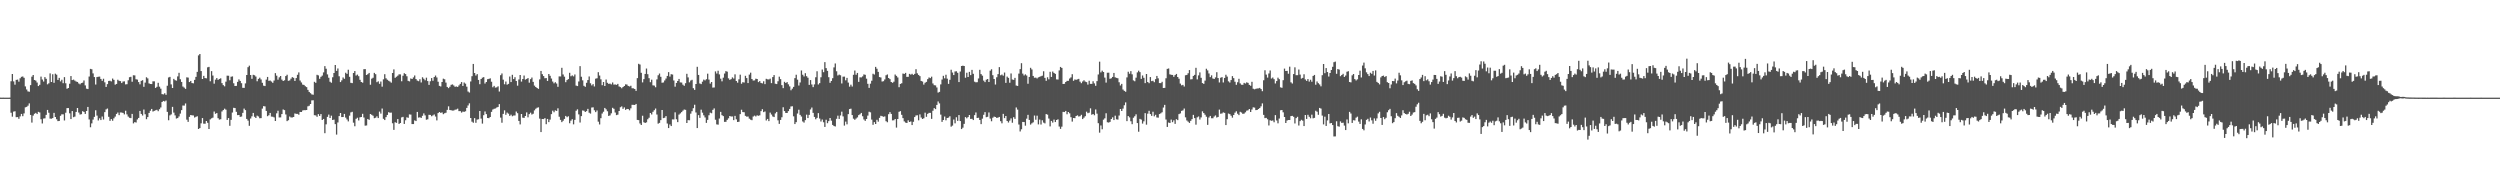 <svg xmlns="http://www.w3.org/2000/svg" width="1920" height="150"><path fill="#4f4f4f" d="M0 74.982h1v1H0zM1 74.995h1v1H1zM2 74.982h1v1H2zM3 74.991h1v1H3zM4 74.986h1v1H4zM5 74.984h1v1H5zM6 74.995h1v1H6zM7 74.959h1v1H7zM8 62.4h1v24.168H8zM9 56.824h1v32.79H9zM10 62.526h1v23.165H10zM11 65.034h1v20.435H11zM12 61.349h1v28.65H12zM13 61.118h1v28.801H13zM14 62.743h1v28.51H14zM15 60.091h1v29.293H15zM16 58.971h1v28.547H16zM17 58.704h1v30.522H17zM18 59.736h1v27.345H18zM19 66.355h1v16.061H19zM20 68.685h1v13.383H20zM21 70.198h1v10.966H21zM22 70.461h1v8.952H22zM23 65.398h1v22.859H23zM24 58.878h1v35.301H24zM25 57.607h1v31.154H25zM26 61.464h1v25.946H26zM27 61.897h1v24.781H27zM28 63.382h1v24.239H28zM29 66.119h1v19.769H29zM30 65.133h1v21.257H30zM31 58.855h1v32.758H31zM32 61.102h1v33.706H32zM33 62.622h1v28.412H33zM34 59.232h1v31.63H34zM35 60.532h1v27.684H35zM36 64.744h1v19.707H36zM37 64.014h1v22.584H37zM38 56.358h1v34.722H38zM39 62.979h1v28.201H39zM40 57.04h1v33.616H40zM41 63.581h1v23.099H41zM42 56.564h1v33.28H42zM43 57.344h1v34.253H43zM44 61.395h1v31.634H44zM45 59.802h1v33.088H45zM46 62.494h1v26.452H46zM47 61.212h1v26.58H47zM48 63.872h1v23.916H48zM49 59.221h1v33.31H49zM50 63.929h1v22.634H50zM51 68.14h1v14.91H51zM52 67.577h1v15.427H52zM53 64.327h1v22.735H53zM54 58.406h1v33.017H54zM55 61.503h1v23.818H55zM56 61.127h1v28.895H56zM57 61.883h1v27.661H57zM58 62.627h1v23.323H58zM59 62.949h1v20.002H59zM60 64.117h1v22.33H60zM61 64.76h1v23.227H61zM62 63.808h1v23.923H62zM63 63.492h1v21.893H63zM64 61.775h1v24.193H64zM65 65.591h1v21.925H65zM66 68.122h1v17.105H66zM67 68.42h1v13.701H67zM68 58.784h1v32.962H68zM69 52.883h1v44.866H69zM70 53.204h1v41.561H70zM71 56.348h1v35.507H71zM72 59.187h1v30.581H72zM73 64.938h1v19.739H73zM74 59.168h1v29.597H74zM75 58.955h1v33.539H75zM76 58.825h1v32.049H76zM77 60.599h1v31.605H77zM78 62.05h1v27.45H78zM79 60.45h1v31.33H79zM80 63.217h1v22.895H80zM81 66.776h1v17.233H81zM82 64.622h1v18.732H82zM83 62.155h1v27.537H83zM84 61.979h1v30.856H84zM85 62.51h1v28.931H85zM86 60.336h1v32.378H86zM87 61.333h1v29.524H87zM88 65.039h1v24.514H88zM89 64.449h1v23.072H89zM90 61.221h1v25.219H90zM91 62.075h1v26.372H91zM92 62.309h1v24.07H92zM93 63.799h1v22.616H93zM94 62.617h1v24.125H94zM95 62.482h1v25.37H95zM96 64.826h1v20.236H96zM97 64.677h1v23.168H97zM98 61.624h1v27.951H98zM99 59.283h1v31.192H99zM100 58.985h1v31.728H100zM101 62.753h1v24.722H101zM102 57.779h1v36.997H102zM103 57.884h1v35.921H103zM104 60.878h1v33.239H104zM105 61.15h1v30.593H105zM106 63.046h1v27.503H106zM107 64.744h1v20.476H107zM108 62.103h1v25.379H108zM109 61.588h1v27.134H109zM110 66.687h1v17.443H110zM111 63.435h1v24.312H111zM112 59.34h1v32.225H112zM113 60.223h1v29.7H113zM114 64.057h1v22.68H114zM115 64.52h1v20.547H115zM116 64.581h1v19.105H116zM117 62.441h1v23.2H117zM118 62.457h1v22.699H118zM119 67.534h1v17.194H119zM120 66.682h1v17.647H120zM121 63.588h1v21.838H121zM122 66.547h1v17.324H122zM123 68.088h1v14.422H123zM124 72.313h1v6.004H124zM125 72.503h1v5.022H125zM126 71.619h1v6.331H126zM127 72.832h1v4.372H127zM128 65.845h1v20.073H128zM129 59.47h1v32.884H129zM130 59.024h1v29.622H130zM131 64.822h1v23.035H131zM132 67.596h1v14.482H132zM133 60.555h1v25.926H133zM134 61.572h1v27.077H134zM135 61.972h1v29.073H135zM136 58.69h1v32.007H136zM137 55.925h1v33.506H137zM138 60.862h1v26.372H138zM139 62.94h1v21.632H139zM140 66.467h1v14.591H140zM141 67.259h1v13.838H141zM142 68.23h1v11.236H142zM143 59.404h1v32.513H143zM144 59.617h1v33.976H144zM145 63.027h1v26.706H145zM146 62.171h1v26.132H146zM147 63.787h1v24.784H147zM148 64.009h1v24.669H148zM149 61.359h1v28.885H149zM150 59.029h1v30.668H150zM151 55.181h1v34.134H151zM152 42.538h1v56.544H152zM153 41.471h1v56.903H153zM154 54.554h1v40.14H154zM155 60.663h1v30.037H155zM156 58.273h1v36.729H156zM157 59.944h1v35.109H157zM158 60.134h1v32.772H158zM159 51.7h1v42.591H159zM160 51.331h1v47.75H160zM161 62.423h1v29.288H161zM162 54.609h1v36.29H162zM163 58.012h1v32.332H163zM164 64.238h1v21.403H164zM165 61.192h1v26.191H165zM166 59.958h1v26.901H166zM167 61.343h1v29.435H167zM168 60.642h1v31.215H168zM169 60.157h1v31.417H169zM170 63.86h1v21.735H170zM171 65.359h1v19.187H171zM172 66.321h1v17.123H172zM173 62.714h1v21.495H173zM174 58.09h1v34.015H174zM175 58.15h1v32.545H175zM176 61.626h1v35.008H176zM177 58.928h1v33.127H177zM178 58.674h1v27.752H178zM179 63.961h1v18.807H179zM180 66.023h1v16.958H180zM181 65.948h1v19.913H181zM182 62.851h1v25.576H182zM183 60.979h1v27.352H183zM184 62.167h1v27.583H184zM185 63.885h1v25.596H185zM186 67.419h1v19.263H186zM187 67.474h1v15.919H187zM188 64.025h1v20.552H188zM189 57.582h1v33.783H189zM190 51.615h1v40.993H190zM191 50.455h1v46.136H191zM192 57.578h1v33.429H192zM193 60.519h1v28.824H193zM194 57.424h1v29.318H194zM195 57.804h1v31.897H195zM196 58.768h1v31.838H196zM197 62.389h1v26.427H197zM198 60.594h1v28.846H198zM199 59.66h1v31.19H199zM200 61.013h1v29.702H200zM201 63.579h1v19.805H201zM202 65.817h1v15.692H202zM203 66.094h1v15.608H203zM204 61.143h1v24.072H204zM205 59.097h1v30.14H205zM206 62.061h1v26.439H206zM207 61.83h1v24.882H207zM208 62.64h1v26.892H208zM209 63.588h1v26.061H209zM210 61.844h1v28.327H210zM211 56.174h1v36.761H211zM212 58.095h1v28.956H212zM213 61.189h1v23.875H213zM214 59.393h1v30.831H214zM215 58.36h1v31.813H215zM216 61.125h1v26.455H216zM217 62.224h1v21.856H217zM218 61.649h1v22.957H218zM219 58.404h1v29.499H219zM220 57.417h1v35.608H220zM221 62.068h1v30.238H221zM222 61.732h1v27.741H222zM223 60.436h1v29.764H223zM224 59.23h1v31.003H224zM225 59.77h1v30.103H225zM226 62.176h1v24.987H226zM227 59.946h1v27.521H227zM228 57.465h1v29.982H228zM229 55.602h1v32.536H229zM230 61.851h1v24.12H230zM231 63.313h1v22.726H231zM232 64.993h1v19.833H232zM233 65.254h1v19.339H233zM234 66.232h1v18.396H234zM235 66.916h1v17.549H235zM236 69.019h1v12.639H236zM237 70.61h1v10.568H237zM238 71.553h1v8.322H238zM239 72.496h1v4.591H239zM240 72.778h1v4.246H240zM241 62.835h1v25.631H241zM242 63.588h1v25.029H242zM243 57.452h1v32.225H243zM244 57.923h1v29.753H244zM245 60.503h1v28.519H245zM246 58.976h1v28.638H246zM247 58.086h1v34.067H247zM248 55.614h1v35.743H248zM249 50.775h1v51.52H249zM250 52.801h1v42.689H250zM251 57.156h1v32.589H251zM252 59.722h1v28.309H252zM253 62.778h1v27.867H253zM254 63.544h1v25.308H254zM255 59.331h1v32.834H255zM256 56.069h1v35.768H256zM257 49.935h1v45.397H257zM258 54.419h1v48.943H258zM259 52.606h1v41.472H259zM260 58.566h1v30.574H260zM261 63.009h1v23.756H261zM262 61.686h1v28.238H262zM263 59.468h1v30.368H263zM264 60.512h1v26.976H264zM265 55.854h1v34.472H265zM266 56.715h1v35.026H266zM267 53.549h1v39.682H267zM268 58.958h1v29.856H268zM269 63.609h1v22.719H269zM270 63.849h1v22.014H270zM271 56.087h1v38.116H271zM272 54.561h1v42.419H272zM273 58.024h1v33.195H273zM274 57.28h1v33.156H274zM275 58.511h1v34.031H275zM276 61.297h1v28.84H276zM277 62.988h1v26.844H277zM278 63.469h1v23.951H278zM279 53.162h1v37.127H279zM280 53.119h1v43.415H280zM281 57.61h1v38.764H281zM282 56.976h1v34.413H282zM283 56.01h1v36.054H283zM284 65.067h1v22.486H284zM285 60.4h1v27.778H285zM286 59.711h1v29.192H286zM287 55.973h1v34.802H287zM288 56.966h1v33.461H288zM289 63.116h1v26.21H289zM290 62.487h1v28.194H290zM291 64.384h1v21.341H291zM292 62.638h1v24.598H292zM293 66.561h1v16.796H293zM294 60.938h1v30.293H294zM295 56.98h1v35.219H295zM296 60.143h1v29.81H296zM297 61.233h1v27.011H297zM298 61.993h1v24.173H298zM299 62.608h1v23.973H299zM300 63.464h1v22.994H300zM301 56.049h1v38.597H301zM302 53.279h1v46.482H302zM303 59.763h1v34.141H303zM304 58.907h1v35.452H304zM305 58.109h1v33.326H305zM306 57.079h1v38.091H306zM307 57.117h1v37.324H307zM308 62.421h1v27.762H308zM309 58.159h1v31.572H309zM310 56.202h1v39H310zM311 56.895h1v35.477H311zM312 58.553h1v31.579H312zM313 62.128h1v28.357H313zM314 62.512h1v25.351H314zM315 60.271h1v27.748H315zM316 60.661h1v34.614H316zM317 59.438h1v35.866H317zM318 57.98h1v34.475H318zM319 60.713h1v32.248H319zM320 61.919h1v24.06H320zM321 62.352h1v27.958H321zM322 60.876h1v29.185H322zM323 63.357h1v27.203H323zM324 59.361h1v29.597H324zM325 60.464h1v26.64H325zM326 61.636h1v26.997H326zM327 59.651h1v32.323H327zM328 62.258h1v29.38H328zM329 65.165h1v22.998H329zM330 62.425h1v25.862H330zM331 59.972h1v29.313H331zM332 62.018h1v26.626H332zM333 59.191h1v28.698H333zM334 58.006h1v31.474H334zM335 59.477h1v32.976H335zM336 62.775h1v24.081H336zM337 65.925h1v20.105H337zM338 66.394h1v20.279H338zM339 62.997h1v23.333H339zM340 60.429h1v27.285H340zM341 60.889h1v26.093H341zM342 63.428h1v23.127H342zM343 66.769h1v17.617H343zM344 67.68h1v13.969H344zM345 66.602h1v17.865H345zM346 65.144h1v19.547H346zM347 64.799h1v20.119H347zM348 65.639h1v19.258H348zM349 66.671h1v17.59H349zM350 66.41h1v17.642H350zM351 66.772h1v16.683H351zM352 65.582h1v19.762H352zM353 64.428h1v20.925H353zM354 63.004h1v23.484H354zM355 65.987h1v19.718H355zM356 63.409h1v22.511H356zM357 64.233h1v21.215H357zM358 66.566h1v16.301H358zM359 70.308h1v10.673H359zM360 71.088h1v8.288H360zM361 62.558h1v28.066H361zM362 58.546h1v34.88H362zM363 49.077h1v45.182H363zM364 56.06h1v34.688H364zM365 58.033h1v36.265H365zM366 56.948h1v34.921H366zM367 61.368h1v30.227H367zM368 64.652h1v20.602H368zM369 60.654h1v30.439H369zM370 59.644h1v35.28H370zM371 59.237h1v29.254H371zM372 64.142h1v21.479H372zM373 62.997h1v24.637H373zM374 60.825h1v29.78H374zM375 60.585h1v30.206H375zM376 60.155h1v29.702H376zM377 62.757h1v23.177H377zM378 67.026h1v17.102H378zM379 65.945h1v17.601H379zM380 67.303h1v16.004H380zM381 67.081h1v15.498H381zM382 66.316h1v15.788H382zM383 70.283h1v9.705H383zM384 57.777h1v32.525H384zM385 56.401h1v37.846H385zM386 61.164h1v26.281H386zM387 64.73h1v19.986H387zM388 62.622h1v25.537H388zM389 65.046h1v21.408H389zM390 64.405h1v22.875H390zM391 58.784h1v30.227H391zM392 63.002h1v25.056H392zM393 57.456h1v31.861H393zM394 60.699h1v28.05H394zM395 59.283h1v29.387H395zM396 62.201h1v23.481H396zM397 65.799h1v21.154H397zM398 61.034h1v31.861H398zM399 57.582h1v37.945H399zM400 62.693h1v24.878H400zM401 60.677h1v29.684H401zM402 57.992h1v32.589H402zM403 61.155h1v27.954H403zM404 60.606h1v25.718H404zM405 59.965h1v30.144H405zM406 63.487h1v24.168H406zM407 60.782h1v25.734H407zM408 59.566h1v28.377H408zM409 62.892h1v24.45H409zM410 65.721h1v19.046H410zM411 66.836h1v16.695H411zM412 67.559h1v15.18H412zM413 68.237h1v14.175H413zM414 60.96h1v30.126H414zM415 54.501h1v46.933H415zM416 56.998h1v34.376H416zM417 58.438h1v33.053H417zM418 60.095h1v30.652H418zM419 59.944h1v35.445H419zM420 62.169h1v29.151H420zM421 56.822h1v36.976H421zM422 58.207h1v33.642H422zM423 60.324h1v27.338H423zM424 62.64h1v22.348H424zM425 63.979h1v22.22H425zM426 63.123h1v21.659H426zM427 64.162h1v21.023H427zM428 66.662h1v16.553H428zM429 58.662h1v30.98H429zM430 58.736h1v33.305H430zM431 52.094h1v41.698H431zM432 57.195h1v35.553H432zM433 58.903h1v32.438H433zM434 63.13h1v25.93H434zM435 61.512h1v28.517H435zM436 60.743h1v28.526H436zM437 55.934h1v38.753H437zM438 58.591h1v34.065H438zM439 57.891h1v33.66H439zM440 58.672h1v36.841H440zM441 57.166h1v34.912H441zM442 65.767h1v19.277H442zM443 66.085h1v17.867H443zM444 62.574h1v25.285H444zM445 50.814h1v43.287H445zM446 58.907h1v30.268H446zM447 61.67h1v23.165H447zM448 65.918h1v19.149H448zM449 66.666h1v19.341H449zM450 63.602h1v21.751H450zM451 61.489h1v22.145H451zM452 58.722h1v27.839H452zM453 63.927h1v23.335H453zM454 65.586h1v17.015H454zM455 64.59h1v17.853H455zM456 66.394h1v18.315H456zM457 60.402h1v25.695H457zM458 60.114h1v24.699H458zM459 55.467h1v37.965H459zM460 58.024h1v37.551H460zM461 60.94h1v29.86H461zM462 65.426h1v21.751H462zM463 62.963h1v22.838H463zM464 66.067h1v16.821H464zM465 61.102h1v22.854H465zM466 63.579h1v21.852H466zM467 64.394h1v24.642H467zM468 64.201h1v24.44H468zM469 64.808h1v22.229H469zM470 63.313h1v19.464H470zM471 64.975h1v18.579H471zM472 64.851h1v21.586H472zM473 65.167h1v23.243H473zM474 64.41h1v23.651H474zM475 66.417h1v18.821H475zM476 66.907h1v15.475H476zM477 67.811h1v13.891H477zM478 66.82h1v16.766H478zM479 66.053h1v16.45H479zM480 64.764h1v19.59H480zM481 64.897h1v18.746H481zM482 66.003h1v17.784H482zM483 66.38h1v18.354H483zM484 65.852h1v17.354H484zM485 67.811h1v12.696H485zM486 67.82h1v12.719H486zM487 68.358h1v12.287H487zM488 69.795h1v10.05H488zM489 60.004h1v32.106H489zM490 49.001h1v43.275H490zM491 49.535h1v45.292H491zM492 55.936h1v40.053H492zM493 63.27h1v25.605H493zM494 60.775h1v33.12H494zM495 56.795h1v37.688H495zM496 52.645h1v41.307H496zM497 57.005h1v34.587H497zM498 60.075h1v30.33H498zM499 63.107h1v23.66H499zM500 61.178h1v26.732H500zM501 65.547h1v20.336H501zM502 65.717h1v18.911H502zM503 67.021h1v16.354H503zM504 60.995h1v26.963H504zM505 57.781h1v37.187H505zM506 56.449h1v37.917H506zM507 59.001h1v33.275H507zM508 63.531h1v20.938H508zM509 63.338h1v27.386H509zM510 61.787h1v28.618H510zM511 60.324h1v28.846H511zM512 58.337h1v36.542H512zM513 55.417h1v42.918H513zM514 58.823h1v36.787H514zM515 56.996h1v39.838H515zM516 57.236h1v34.479H516zM517 61.787h1v29.975H517zM518 66.584h1v19.693H518zM519 63.689h1v27.922H519zM520 62.217h1v31.568H520zM521 60.617h1v27.404H521zM522 63.3h1v23.783H522zM523 63.387h1v22.756H523zM524 65.025h1v19.982H524zM525 65.909h1v18.226H525zM526 63.899h1v20.453H526zM527 56.664h1v37.789H527zM528 59.45h1v32.818H528zM529 63.219h1v29.167H529zM530 61.823h1v25.452H530zM531 61.274h1v24.108H531zM532 67.749h1v15.324H532zM533 69.042h1v11.371H533zM534 64.508h1v21.861H534zM535 51.324h1v47.015H535zM536 57.525h1v30.915H536zM537 64.078h1v26.445H537zM538 64.62h1v19.611H538zM539 62.741h1v23.811H539zM540 61.125h1v27.446H540zM541 61.771h1v28.418H541zM542 60.807h1v33.543H542zM543 56.573h1v35.498H543zM544 61.146h1v27.366H544zM545 64.204h1v22.319H545zM546 62.956h1v24.024H546zM547 67.271h1v17.086H547zM548 67.184h1v16.068H548zM549 54.845h1v37.1H549zM550 56.495h1v39.057H550zM551 54.343h1v41.426H551zM552 57.127h1v33.902H552zM553 60.42h1v25.507H553zM554 62.469h1v26.017H554zM555 59.665h1v29.526H555zM556 56.451h1v37.127H556zM557 54.62h1v38.938H557zM558 55.03h1v37.034H558zM559 60.139h1v30.739H559zM560 61.354h1v27.739H560zM561 60.754h1v28.741H561zM562 59.418h1v30.05H562zM563 60.336h1v31.932H563zM564 57.074h1v31.907H564zM565 62.183h1v29.485H565zM566 63.483h1v30.236H566zM567 60.933h1v32.573H567zM568 57.355h1v30.318H568zM569 64.288h1v19.989H569zM570 63.105h1v22.987H570zM571 63.387h1v22.831H571zM572 58.234h1v30.737H572zM573 59.974h1v29.618H573zM574 63.808h1v25.692H574zM575 57.271h1v33.886H575zM576 55.806h1v36.086H576zM577 60.663h1v31.643H577zM578 61.83h1v27.654H578zM579 61.734h1v27.038H579zM580 60.393h1v29.027H580zM581 60.656h1v27.903H581zM582 63.08h1v25.848H582zM583 62.267h1v26.32H583zM584 63.693h1v21.675H584zM585 64.043h1v19.835H585zM586 62.43h1v23.692H586zM587 64.59h1v21.012H587zM588 60.519h1v32.023H588zM589 60.908h1v30.437H589zM590 61.029h1v32.001H590zM591 60.42h1v26.043H591zM592 63.847h1v24.097H592zM593 59.175h1v30.261H593zM594 57.632h1v32.252H594zM595 64.288h1v22.797H595zM596 64.568h1v21.387H596zM597 62.407h1v30.016H597zM598 58.878h1v36.255H598zM599 60.75h1v31.348H599zM600 65.371h1v24.706H600zM601 67.694h1v14.699H601zM602 62.846h1v22.444H602zM603 63.744h1v22.992H603zM604 63.025h1v23.763H604zM605 64.769h1v20.595H605zM606 66.33h1v17.329H606zM607 69.299h1v12.47H607zM608 68.081h1v13.529H608zM609 66.728h1v22.607H609zM610 59.99h1v35.28H610zM611 57.41h1v36.413H611zM612 61.16h1v26.045H612zM613 65.696h1v18.556H613zM614 63.309h1v24.919H614zM615 54.126h1v35.386H615zM616 57.413h1v35.862H616zM617 58.736h1v35.415H617zM618 56.202h1v36.052H618zM619 58.502h1v29.565H619zM620 59.69h1v30.975H620zM621 65.188h1v23.04H621zM622 61.473h1v22.609H622zM623 64.856h1v17.723H623zM624 66.939h1v19.762H624zM625 64.84h1v24.983H625zM626 59.354h1v32.259H626zM627 54.73h1v35.793H627zM628 64.881h1v22.023H628zM629 63.821h1v27.196H629zM630 59.342h1v33.971H630zM631 53.384h1v38.441H631zM632 55.463h1v38.432H632zM633 47.701h1v49.769H633zM634 52.325h1v39.606H634zM635 54.446h1v40.188H635zM636 59.264h1v33.77H636zM637 63.567h1v27.075H637zM638 62.146h1v30.54H638zM639 60.061h1v35.885H639zM640 51.771h1v45.061H640zM641 48.763h1v48.366H641zM642 54.737h1v36.477H642zM643 57.932h1v30.902H643zM644 57.289h1v34.033H644zM645 57.827h1v30.874H645zM646 64.121h1v21.641H646zM647 58.896h1v30.483H647zM648 58.855h1v37.617H648zM649 61.691h1v31.694H649zM650 59.823h1v35.67H650zM651 63.435h1v24.244H651zM652 66.563h1v17.196H652zM653 65.037h1v18.423H653zM654 66.451h1v21.923H654zM655 57.449h1v33.703H655zM656 54.153h1v37.83H656zM657 57.385h1v33.644H657zM658 55.998h1v34.15H658zM659 62.894h1v25.532H659zM660 59.397h1v28.334H660zM661 59.466h1v27.246H661zM662 58.662h1v30.641H662zM663 57.154h1v34.612H663zM664 57.463h1v35.381H664zM665 60.411h1v30.975H665zM666 64.341h1v24.443H666zM667 67.488h1v18.299H667zM668 64.259h1v21.987H668zM669 62.029h1v29.828H669zM670 56.607h1v39.242H670zM671 57.236h1v36.569H671zM672 51.379h1v43.87H672zM673 52.798h1v39.219H673zM674 55.209h1v38.224H674zM675 59.182h1v31.337H675zM676 59.484h1v29.439H676zM677 62.631h1v26.587H677zM678 62.373h1v27.324H678zM679 61.011h1v28.396H679zM680 57.797h1v35.301H680zM681 57.168h1v36.729H681zM682 59.903h1v27.826H682zM683 60.761h1v25.37H683zM684 63h1v24.491H684zM685 63.583h1v28.86H685zM686 62.704h1v29.643H686zM687 57.253h1v34.141H687zM688 58.26h1v39.723H688zM689 59.484h1v31.897H689zM690 66.994h1v18.89H690zM691 64.478h1v20.865H691zM692 63.956h1v24.2H692zM693 56.454h1v34.282H693zM694 56.786h1v36.434H694zM695 55.946h1v38.194H695zM696 59.01h1v35.445H696zM697 58.978h1v33.449H697zM698 56.733h1v36.951H698zM699 57.28h1v36.008H699zM700 56.669h1v39.382H700zM701 57.539h1v36.015H701zM702 56.751h1v33.133H702zM703 53.146h1v35.521H703zM704 56.332h1v32.193H704zM705 57.559h1v34.871H705zM706 58.486h1v29.371H706zM707 62.176h1v28.112H707zM708 62.615h1v28.771H708zM709 64.984h1v25.832H709zM710 63.547h1v22.978H710zM711 62.869h1v26.835H711zM712 60.775h1v26.679H712zM713 59.489h1v27.18H713zM714 60.008h1v26.67H714zM715 58.889h1v32.39H715zM716 64.124h1v20.925H716zM717 65.408h1v17.638H717zM718 65.572h1v18.249H718zM719 67.152h1v13.438H719zM720 71.132h1v6.789H720zM721 70.546h1v8.881H721zM722 64.828h1v23.186H722zM723 61.079h1v32.495H723zM724 58.193h1v33.957H724zM725 60.182h1v29.339H725zM726 57.404h1v34.992H726zM727 60.418h1v30.204H727zM728 64.428h1v25.894H728zM729 61.267h1v28.02H729zM730 53.549h1v43.729H730zM731 55.71h1v40.742H731zM732 57.646h1v34.17H732zM733 54.877h1v39.84H733zM734 54.737h1v35.324H734zM735 55.907h1v36.901H735zM736 63.027h1v25.34H736zM737 54.955h1v38.041H737zM738 50.706h1v48.437H738zM739 50.411h1v47.622H739zM740 50.702h1v44.445H740zM741 59.704h1v30.229H741zM742 55.877h1v35.006H742zM743 59.118h1v30.771H743zM744 55.199h1v33.136H744zM745 57.713h1v33.603H745zM746 53.65h1v37.576H746zM747 56.657h1v35.56H747zM748 62.72h1v25.706H748zM749 63.247h1v23.111H749zM750 63.107h1v27.507H750zM751 60.271h1v30.156H751zM752 53.629h1v38.54H752zM753 56.95h1v38.377H753zM754 58.106h1v33.026H754zM755 61.91h1v26.253H755zM756 63.084h1v23.051H756zM757 61.185h1v28.83H757zM758 60.656h1v29.048H758zM759 62.959h1v23.401H759zM760 54.277h1v36.789H760zM761 53.178h1v39.938H761zM762 57.747h1v32.68H762zM763 60.695h1v28.833H763zM764 64.895h1v24.978H764zM765 59.351h1v31.202H765zM766 56.946h1v33.397H766zM767 51.579h1v38.224H767zM768 57.8h1v35.28H768zM769 57.227h1v37.478H769zM770 58.109h1v29.357H770zM771 55.687h1v35.029H771zM772 63.654h1v25.443H772zM773 58.834h1v34.074H773zM774 59.802h1v34.283H774zM775 63.531h1v29.098H775zM776 56.435h1v34.472H776zM777 61.093h1v33.182H777zM778 61.343h1v28.656H778zM779 59.777h1v31.495H779zM780 65.694h1v16.83H780zM781 66.007h1v18.146H781zM782 56.504h1v39.117H782zM783 53.105h1v47.837H783zM784 48.525h1v50.746H784zM785 56.502h1v37.166H785zM786 57.939h1v35.83H786zM787 57.108h1v39.398H787zM788 58.003h1v33.124H788zM789 64.318h1v23.875H789zM790 59.09h1v32.996H790zM791 52.059h1v43.632H791zM792 53.364h1v41.334H792zM793 58.321h1v35.651H793zM794 59.676h1v29.036H794zM795 59.585h1v32.376H795zM796 60.281h1v28.54H796zM797 59.388h1v36.164H797zM798 58.99h1v32.84H798zM799 58.532h1v37.112H799zM800 58.111h1v34.253H800zM801 54.735h1v39.409H801zM802 59.821h1v34.953H802zM803 62.052h1v25.53H803zM804 59.344h1v28.7H804zM805 60.935h1v30.11H805zM806 55.147h1v41.948H806zM807 59.104h1v33.761H807zM808 54.964h1v39.169H808zM809 56.035h1v35.823H809zM810 56.754h1v36.97H810zM811 61.002h1v31.144H811zM812 61.075h1v30.568H812zM813 54.055h1v43.149H813zM814 51.409h1v47.539H814zM815 52.183h1v45.077H815zM816 64.499h1v21.392H816zM817 64.382h1v21.691H817zM818 62.997h1v22.193H818zM819 62.082h1v25.679H819zM820 62.041h1v23.951H820zM821 60.324h1v26.729H821zM822 59.452h1v30.563H822zM823 57.01h1v36.37H823zM824 62.041h1v28.579H824zM825 61.011h1v29.771H825zM826 61.301h1v27.773H826zM827 60.926h1v27.652H827zM828 60.564h1v28.956H828zM829 62.704h1v26.526H829zM830 63.913h1v24.239H830zM831 62.583h1v28.844H831zM832 61.622h1v28.727H832zM833 62.693h1v26.53H833zM834 63.075h1v22.662H834zM835 64.964h1v21.984H835zM836 61.993h1v24.52H836zM837 64.428h1v18.773H837zM838 64.423h1v23.703H838zM839 62.411h1v25.15H839zM840 64.075h1v24.429H840zM841 65.897h1v18.185H841zM842 62.297h1v24.983H842zM843 57.209h1v37.416H843zM844 47.365h1v54.516H844zM845 55.579h1v40.762H845zM846 54.291h1v44.974H846zM847 55.321h1v36.594H847zM848 59.605h1v31.286H848zM849 63.43h1v23.559H849zM850 55.872h1v38.029H850zM851 55.82h1v38.345H851zM852 60.528h1v33.051H852zM853 60.084h1v31.291H853zM854 59.061h1v31.064H854zM855 56.026h1v36.175H855zM856 59.37h1v29.469H856zM857 59.798h1v31.863H857zM858 60.084h1v31.778H858zM859 63.178h1v25.532H859zM860 65.625h1v18.082H860zM861 64.433h1v20.822H861zM862 68.74h1v14.646H862zM863 69.765h1v11.06H863zM864 70.45h1v8.203H864zM865 59.436h1v33.578H865zM866 55.069h1v34.067H866zM867 56.618h1v33.545H867zM868 54.613h1v38.496H868zM869 57.067h1v38.341H869zM870 61.755h1v28.684H870zM871 62.395h1v26.889H871zM872 59.626h1v28.18H872zM873 55.616h1v38.885H873zM874 54.254h1v46.928H874zM875 55.378h1v35.914H875zM876 60.585h1v31.273H876zM877 57.978h1v36.933H877zM878 59.74h1v33.452H878zM879 63.869h1v23.042H879zM880 56.813h1v38.927H880zM881 62.972h1v24.317H881zM882 63.872h1v21.231H882zM883 59.182h1v28.425H883zM884 62.315h1v26.661H884zM885 62.011h1v23.811H885zM886 63.121h1v26.246H886zM887 60.784h1v27.361H887zM888 58.326h1v31.881H888zM889 60.162h1v30.217H889zM890 63.803h1v23.813H890zM891 63.824h1v23.223H891zM892 62.819h1v23.422H892zM893 67.575h1v15.033H893zM894 67.467h1v13.046H894zM895 60.095h1v31.698H895zM896 52.883h1v44.614H896zM897 52.606h1v41.52H897zM898 57.074h1v37.402H898zM899 57.436h1v34.438H899zM900 57.539h1v36.322H900zM901 59.001h1v33.406H901zM902 57.664h1v37.453H902zM903 56.77h1v34.763H903zM904 59.134h1v33.115H904zM905 60.484h1v27.148H905zM906 64.185h1v22.889H906zM907 65.54h1v19.597H907zM908 65.197h1v19.57H908zM909 66.454h1v16.926H909zM910 57.781h1v32.337H910zM911 57.543h1v34.949H911zM912 56.248h1v37.203H912zM913 53.826h1v40.568H913zM914 60.958h1v31.87H914zM915 60.835h1v30.678H915zM916 58.331h1v29.895H916zM917 57.52h1v33.181H917zM918 52.061h1v43.669H918zM919 60.958h1v29.171H919zM920 57.896h1v31.527H920zM921 55.627h1v36.175H921zM922 59.74h1v30.446H922zM923 63.789h1v21.691H923zM924 64.389h1v22.456H924zM925 61.878h1v26.262H925zM926 52.785h1v36.876H926zM927 54.053h1v41.831H927zM928 56.445h1v33.804H928zM929 59.241h1v29.785H929zM930 57.859h1v32.975H930zM931 60.239h1v30.572H931zM932 60.658h1v28.842H932zM933 59.438h1v29.206H933zM934 55.435h1v34.811H934zM935 59.956h1v29.87H935zM936 63.311h1v20.845H936zM937 59.718h1v27.626H937zM938 59.26h1v27.864H938zM939 63.322h1v23.014H939zM940 59.857h1v26.823H940zM941 57.376h1v38.7H941zM942 58.85h1v32.689H942zM943 62.462h1v24.756H943zM944 63.384h1v24.248H944zM945 61.512h1v27.35H945zM946 58.447h1v31.9H946zM947 59.995h1v28.322H947zM948 62.748h1v23.767H948zM949 65.128h1v20.318H949zM950 63.181h1v24.182H950zM951 60.523h1v27.885H951zM952 64.053h1v21.799H952zM953 65.096h1v21.325H953zM954 65.128h1v22.309H954zM955 63.625h1v23.61H955zM956 64.149h1v22.145H956zM957 63.251h1v21.756H957zM958 63.629h1v21.119H958zM959 65.163h1v18.547H959zM960 65.82h1v20.19H960zM961 62.81h1v21.305H961zM962 68.127h1v14.301H962zM963 68.63h1v14.026H963zM964 68.188h1v16.372H964zM965 67.955h1v16.542H965zM966 67.879h1v15.855H966zM967 67.493h1v15.484H967zM968 68.401h1v13.252H968zM969 70.022h1v9.396H969zM970 61.622h1v26.606H970zM971 53.989h1v36.736H971zM972 57.278h1v33.218H972zM973 59.583h1v31.996H973zM974 56.424h1v39.913H974zM975 54.099h1v38.24H975zM976 60.313h1v32.458H976zM977 59.566h1v32.95H977zM978 60.807h1v33.081H978zM979 64.114h1v24.326H979zM980 62.263h1v30.231H980zM981 59.633h1v35.086H981zM982 60.802h1v30.206H982zM983 67.058h1v17.624H983zM984 67.454h1v17.027H984zM985 61.608h1v24.681H985zM986 52.698h1v37.178H986zM987 54.522h1v39.922H987zM988 54.437h1v38.146H988zM989 56.623h1v35.523H989zM990 51.194h1v40.973H990zM991 63.24h1v25.914H991zM992 64.156h1v24.818H992zM993 56.889h1v32.808H993zM994 51.711h1v43.097H994zM995 57.733h1v32.982H995zM996 57.749h1v31.948H996zM997 53.407h1v43.001H997zM998 57.298h1v35.727H998zM999 60.384h1v31.623H999zM1000 59.791h1v32.879H1000zM1001 57.014h1v39.792H1001zM1002 61.013h1v27.301H1002zM1003 62.098h1v29.247H1003zM1004 60.743h1v27.416H1004zM1005 62.645h1v27.041H1005zM1006 61.24h1v29.65H1006zM1007 62.785h1v25.274H1007zM1008 58.321h1v32.564H1008zM1009 57.532h1v32.985H1009zM1010 65.053h1v19.97H1010zM1011 62.56h1v23.262H1011zM1012 63.899h1v24.246H1012zM1013 64.865h1v18.032H1013zM1014 66.291h1v17.127H1014zM1015 57.749h1v31.016H1015zM1016 49.139h1v46.388H1016zM1017 56.241h1v33.342H1017zM1018 52.297h1v44.404H1018zM1019 55.36h1v37.127H1019zM1020 58.797h1v28.771H1020zM1021 56.055h1v38.716H1021zM1022 53.78h1v40.707H1022zM1023 51.295h1v44.772H1023zM1024 47.793h1v57.013H1024zM1025 47.292h1v57.446H1025zM1026 56.683h1v36.45H1026zM1027 53.057h1v43.889H1027zM1028 53.442h1v43.825H1028zM1029 58.525h1v34.697H1029zM1030 57.587h1v36.803H1030zM1031 56.68h1v37.523H1031zM1032 59.063h1v37.384H1032zM1033 57.992h1v41.918H1033zM1034 55.067h1v36.667H1034zM1035 54.666h1v40.071H1035zM1036 62.988h1v22.925H1036zM1037 63.268h1v23.937H1037zM1038 57.88h1v36.516H1038zM1039 56.813h1v35.486H1039zM1040 60.715h1v31.813H1040zM1041 61.803h1v28.558H1041zM1042 60.949h1v28.636H1042zM1043 57.596h1v35.791H1043zM1044 54.25h1v40.922H1044zM1045 59.498h1v32.163H1045zM1046 50.338h1v48.666H1046zM1047 48.065h1v52.014H1047zM1048 52.462h1v43.115H1048zM1049 55.527h1v36.548H1049zM1050 56.948h1v34.282H1050zM1051 58.427h1v34.848H1051zM1052 55.849h1v34.406H1052zM1053 56.678h1v35.722H1053zM1054 54.476h1v40.538H1054zM1055 58.015h1v32.923H1055zM1056 54.044h1v38.746H1056zM1057 62.876h1v28.059H1057zM1058 63.698h1v23.374H1058zM1059 64.817h1v21.032H1059zM1060 59.45h1v31.16H1060zM1061 58.36h1v37.588H1061zM1062 58.079h1v31.831H1062zM1063 59.177h1v32.351H1063zM1064 58.418h1v32.039H1064zM1065 63.13h1v23.099H1065zM1066 63.721h1v20.932H1066zM1067 67.781h1v15.853H1067zM1068 64.845h1v24.472H1068zM1069 62.185h1v32.426H1069zM1070 62.363h1v31.387H1070zM1071 60.354h1v30.414H1071zM1072 64.071h1v22.804H1072zM1073 61.835h1v27.091H1073zM1074 55.847h1v33.831H1074zM1075 57.832h1v32.781H1075zM1076 61.679h1v26.94H1076zM1077 65.346h1v19.332H1077zM1078 63.197h1v23.683H1078zM1079 62.441h1v25.132H1079zM1080 61.963h1v25.992H1080zM1081 64.394h1v23.01H1081zM1082 64.657h1v21.138H1082zM1083 62.112h1v26.972H1083zM1084 61.725h1v26.278H1084zM1085 63.849h1v22.557H1085zM1086 64.389h1v21.71H1086zM1087 65.595h1v16.363H1087zM1088 68.575h1v11.561H1088zM1089 69.777h1v9.123H1089zM1090 60.725h1v32.09H1090zM1091 59.518h1v35.161H1091zM1092 57.507h1v36.049H1092zM1093 62.334h1v25.122H1093zM1094 58.525h1v33.836H1094zM1095 61.686h1v26.873H1095zM1096 60.917h1v27.214H1096zM1097 62.416h1v26.844H1097zM1098 64.966h1v22.129H1098zM1099 63.007h1v28.579H1099zM1100 61.15h1v32.635H1100zM1101 57.566h1v41.174H1101zM1102 57.598h1v33.685H1102zM1103 60.551h1v29.755H1103zM1104 64.405h1v21.696H1104zM1105 62.624h1v25.106H1105zM1106 58.566h1v30.968H1106zM1107 58.898h1v30.066H1107zM1108 62.943h1v24.477H1108zM1109 54.636h1v35.713H1109zM1110 57.458h1v33.424H1110zM1111 64.602h1v25.94H1111zM1112 61.81h1v27.086H1112zM1113 58.72h1v30.991H1113zM1114 56.445h1v35.395H1114zM1115 61.883h1v28.283H1115zM1116 59.988h1v26.796H1116zM1117 54.613h1v38.329H1117zM1118 58.523h1v35.537H1118zM1119 60.102h1v30.428H1119zM1120 59.2h1v31.154H1120zM1121 58.987h1v34.358H1121zM1122 59.589h1v33.067H1122zM1123 62.011h1v28.144H1123zM1124 62.132h1v28.4H1124zM1125 58.646h1v32.959H1125zM1126 59.322h1v32.76H1126zM1127 61.123h1v33.138H1127zM1128 56.358h1v38.006H1128zM1129 58.161h1v31.412H1129zM1130 62.075h1v26.31H1130zM1131 62.487h1v27.979H1131zM1132 58.145h1v31.403H1132zM1133 53.879h1v37.569H1133zM1134 59.393h1v27.679H1134zM1135 54.181h1v34.214H1135zM1136 49.564h1v42.122H1136zM1137 47.035h1v55.83H1137zM1138 52.634h1v44.994H1138zM1139 47.193h1v49.604H1139zM1140 48.935h1v44.951H1140zM1141 54.758h1v37.283H1141zM1142 51.876h1v45.219H1142zM1143 56.25h1v37.974H1143zM1144 51.991h1v41.353H1144zM1145 61.688h1v32.625H1145zM1146 60.088h1v32.621H1146zM1147 54.339h1v41.838H1147zM1148 54.314h1v38.906H1148zM1149 58.997h1v33.717H1149zM1150 58.427h1v31.751H1150zM1151 53.08h1v40.091H1151zM1152 56.557h1v38.137H1152zM1153 55.925h1v45.422H1153zM1154 50.43h1v43.596H1154zM1155 49.745h1v46.489H1155zM1156 60.081h1v32.003H1156zM1157 59.823h1v28.601H1157zM1158 59.569h1v31.994H1158zM1159 53.263h1v43.415H1159zM1160 58.026h1v31.939H1160zM1161 62.995h1v26.672H1161zM1162 55.751h1v40.629H1162zM1163 60.127h1v30.957H1163zM1164 57.98h1v36.237H1164zM1165 57.468h1v34.907H1165zM1166 56.467h1v34.754H1166zM1167 53.959h1v45.315H1167zM1168 50.816h1v47.876H1168zM1169 52.183h1v45.832H1169zM1170 57.076h1v33.994H1170zM1171 56.509h1v37.478H1171zM1172 58.207h1v36.649H1172zM1173 57.065h1v35.198H1173zM1174 53.265h1v46.624H1174zM1175 56.774h1v44.724H1175zM1176 63.869h1v27.482H1176zM1177 59.024h1v29.19H1177zM1178 53.121h1v37.288H1178zM1179 52.494h1v42.943H1179zM1180 54.561h1v38.997H1180zM1181 53.277h1v42.321H1181zM1182 49.743h1v46.18H1182zM1183 57.438h1v33.426H1183zM1184 58.715h1v30.078H1184zM1185 57.919h1v35.079H1185zM1186 55.085h1v31.76H1186zM1187 54.362h1v34.427H1187zM1188 56.925h1v32.275H1188zM1189 59.262h1v29.647H1189zM1190 61.393h1v26.965H1190zM1191 59.85h1v27.061H1191zM1192 58.507h1v30.632H1192zM1193 59.669h1v31.296H1193zM1194 57.504h1v37.084H1194zM1195 56.962h1v37.759H1195zM1196 56.042h1v39.004H1196zM1197 59.033h1v30.419H1197zM1198 62.785h1v25.74H1198zM1199 65.524h1v22.06H1199zM1200 65.902h1v16.509H1200zM1201 68.82h1v12.335H1201zM1202 69.969h1v11.003H1202zM1203 60.555h1v34.569H1203zM1204 56.822h1v36.548H1204zM1205 50.674h1v47.887H1205zM1206 54.456h1v43.092H1206zM1207 59.246h1v32.47H1207zM1208 57.676h1v38.057H1208zM1209 56.52h1v40.602H1209zM1210 57.303h1v38.689H1210zM1211 53.16h1v47.068H1211zM1212 46.694h1v53.056H1212zM1213 53.604h1v46.219H1213zM1214 54.712h1v41.186H1214zM1215 52.533h1v45.134H1215zM1216 58.61h1v41.344H1216zM1217 59.246h1v31.069H1217zM1218 56.77h1v40.378H1218zM1219 46.658h1v60.561H1219zM1220 50.212h1v54.106H1220zM1221 51.558h1v44.479H1221zM1222 55.776h1v44.418H1222zM1223 51.741h1v40.886H1223zM1224 54.916h1v44.083H1224zM1225 52.549h1v44.015H1225zM1226 59.761h1v39.492H1226zM1227 51.785h1v49.545H1227zM1228 56.33h1v38.515H1228zM1229 59.466h1v30.355H1229zM1230 58.71h1v32.355H1230zM1231 55.025h1v36.246H1231zM1232 53.188h1v43.571H1232zM1233 55.112h1v40.309H1233zM1234 52.483h1v50.055H1234zM1235 48.013h1v48.849H1235zM1236 57.507h1v38.796H1236zM1237 53.341h1v38.21H1237zM1238 53.439h1v39.494H1238zM1239 53.451h1v36.267H1239zM1240 59.754h1v35.445H1240zM1241 56.669h1v38.327H1241zM1242 54.474h1v41.014H1242zM1243 57.246h1v43.596H1243zM1244 56.602h1v43.662H1244zM1245 59.69h1v32.829H1245zM1246 61.137h1v29.632H1246zM1247 61.02h1v29.638H1247zM1248 58.857h1v31.81H1248zM1249 58.276h1v36.004H1249zM1250 53.412h1v42.193H1250zM1251 55.431h1v38.901H1251zM1252 61.008h1v32.589H1252zM1253 49.267h1v51.859H1253zM1254 55.865h1v39.419H1254zM1255 58.932h1v28.981H1255zM1256 60.956h1v31.135H1256zM1257 52.831h1v39.35H1257zM1258 57.097h1v35.379H1258zM1259 59.763h1v30.38H1259zM1260 60.022h1v27.887H1260zM1261 60.349h1v28.29H1261zM1262 58.404h1v28.453H1262zM1263 60.045h1v29.734H1263zM1264 52.318h1v41.607H1264zM1265 55.833h1v46.484H1265zM1266 50.819h1v48.07H1266zM1267 50.709h1v47.75H1267zM1268 56.406h1v37.089H1268zM1269 50.125h1v46.583H1269zM1270 52.048h1v45.235H1270zM1271 52.332h1v40.478H1271zM1272 56.55h1v40.073H1272zM1273 58.381h1v31.231H1273zM1274 60.562h1v29.288H1274zM1275 55.209h1v36.752H1275zM1276 61.23h1v26.697H1276zM1277 57.973h1v35.214H1277zM1278 52.139h1v44.138H1278zM1279 50.597h1v42.813H1279zM1280 53.43h1v40.538H1280zM1281 55.502h1v39.119H1281zM1282 56.087h1v44.067H1282zM1283 59.013h1v32.467H1283zM1284 56.488h1v36.77H1284zM1285 57.117h1v34.45H1285zM1286 63.361h1v24.328H1286zM1287 58.092h1v33.227H1287zM1288 55.122h1v44.246H1288zM1289 50.871h1v43.104H1289zM1290 54.341h1v42.22H1290zM1291 56.104h1v39.968H1291zM1292 52.57h1v40.769H1292zM1293 59.152h1v41.277H1293zM1294 55.307h1v43.941H1294zM1295 45.053h1v55.914H1295zM1296 58.205h1v35.768H1296zM1297 55.978h1v36.903H1297zM1298 56.419h1v32.827H1298zM1299 61.425h1v30.824H1299zM1300 59.157h1v30.632H1300zM1301 53.876h1v41.332H1301zM1302 54.819h1v39.11H1302zM1303 48.53h1v55.718H1303zM1304 56.069h1v40.861H1304zM1305 61.922h1v29.268H1305zM1306 60.397h1v30.286H1306zM1307 57.887h1v33.003H1307zM1308 57.793h1v33.065H1308zM1309 62.025h1v23.98H1309zM1310 59.23h1v34.8H1310zM1311 61.654h1v30.282H1311zM1312 61.475h1v27.304H1312zM1313 55.497h1v37.649H1313zM1314 56.005h1v36.857H1314zM1315 57.637h1v31.602H1315zM1316 58.038h1v29.81H1316zM1317 63.982h1v21.815H1317zM1318 65.284h1v19.357H1318zM1319 66.172h1v16.947H1319zM1320 69.315h1v10.323H1320zM1321 72.359h1v5.619H1321zM1322 71.784h1v5.999H1322zM1323 59.642h1v30.055H1323zM1324 62.583h1v26.601H1324zM1325 57.642h1v36.697H1325zM1326 56.966h1v33.687H1326zM1327 48.061h1v46.118H1327zM1328 49.292h1v53.211H1328zM1329 52.856h1v46.429H1329zM1330 64.14h1v24.328H1330zM1331 51.194h1v46.239H1331zM1332 51.148h1v44.969H1332zM1333 52.528h1v44.653H1333zM1334 58.516h1v33.493H1334zM1335 48.161h1v50.375H1335zM1336 51.549h1v45.232H1336zM1337 53.307h1v42.106H1337zM1338 58.635h1v32.552H1338zM1339 51.936h1v48.331H1339zM1340 45.213h1v54.713H1340zM1341 51.997h1v43.486H1341zM1342 56.751h1v38.082H1342zM1343 56.161h1v37.109H1343zM1344 55.383h1v36.379H1344zM1345 63.215h1v26.271H1345zM1346 56.534h1v39.208H1346zM1347 52.348h1v42H1347zM1348 56.776h1v37.192H1348zM1349 49.045h1v47.622H1349zM1350 54.494h1v47.675H1350zM1351 57.854h1v37.585H1351zM1352 60.981h1v32.277H1352zM1353 59.48h1v31.373H1353zM1354 58.257h1v44.15H1354zM1355 55.534h1v43.912H1355zM1356 57.914h1v36.576H1356zM1357 48.747h1v52.511H1357zM1358 54.888h1v39.412H1358zM1359 55.181h1v39.485H1359zM1360 53.725h1v44.12H1360zM1361 51.091h1v46.04H1361zM1362 47.221h1v54.459H1362zM1363 51.755h1v44.834H1363zM1364 54.456h1v40.918H1364zM1365 55.064h1v36.574H1365zM1366 52.588h1v42.641H1366zM1367 58.534h1v36.851H1367zM1368 58.459h1v28.464H1368zM1369 54.581h1v45.523H1369zM1370 55.17h1v37.452H1370zM1371 58.042h1v37.51H1371zM1372 55.996h1v36.995H1372zM1373 56.474h1v38.212H1373zM1374 58.125h1v36.283H1374zM1375 59.1h1v35.331H1375zM1376 56.552h1v41.776H1376zM1377 55.117h1v44.237H1377zM1378 55.472h1v46.034H1378zM1379 54.163h1v40.222H1379zM1380 53.95h1v36.873H1380zM1381 61.679h1v26.006H1381zM1382 63.391h1v25.306H1382zM1383 61.079h1v25.777H1383zM1384 54.636h1v42.138H1384zM1385 54.648h1v41.582H1385zM1386 55.666h1v34.314H1386zM1387 46.918h1v51.309H1387zM1388 58.388h1v31.449H1388zM1389 52.975h1v44.701H1389zM1390 52.695h1v40.643H1390zM1391 53.032h1v38.702H1391zM1392 46.236h1v56.979H1392zM1393 50.505h1v44.797H1393zM1394 49.713h1v47.146H1394zM1395 59.754h1v32.895H1395zM1396 58.504h1v34.06H1396zM1397 57.722h1v35.312H1397zM1398 55.47h1v37.343H1398zM1399 55.064h1v37.922H1399zM1400 51.178h1v44.786H1400zM1401 53.849h1v41.641H1401zM1402 60.798h1v28.439H1402zM1403 55.3h1v42.536H1403zM1404 64.405h1v23.083H1404zM1405 63.064h1v25.152H1405zM1406 57.243h1v37.292H1406zM1407 54.234h1v42.204H1407zM1408 52.478h1v41.602H1408zM1409 55.373h1v41.293H1409zM1410 56.225h1v39.165H1410zM1411 58.038h1v34.53H1411zM1412 57.667h1v33.527H1412zM1413 59.342h1v31.238H1413zM1414 56.529h1v36.869H1414zM1415 53.902h1v46.688H1415zM1416 53.446h1v38.67H1416zM1417 57.058h1v33.266H1417zM1418 58.614h1v34.862H1418zM1419 59.164h1v28.894H1419zM1420 58.347h1v29.414H1420zM1421 59.001h1v30.813H1421zM1422 47.449h1v50.19H1422zM1423 51.528h1v41.435H1423zM1424 51.672h1v44.417H1424zM1425 53.902h1v41.252H1425zM1426 54.51h1v40.611H1426zM1427 57.63h1v41.421H1427zM1428 58.212h1v31.742H1428zM1429 59.566h1v30.925H1429zM1430 55.131h1v35.528H1430zM1431 59.832h1v29.297H1431zM1432 60.679h1v27.141H1432zM1433 63.615h1v23.914H1433zM1434 58.418h1v29.288H1434zM1435 54.195h1v36.821H1435zM1436 57.342h1v34.839H1436zM1437 61.446h1v26.125H1437zM1438 61.343h1v28.24H1438zM1439 63.885h1v24.353H1439zM1440 67.021h1v16.095H1440zM1441 66.335h1v18.226H1441zM1442 69.798h1v10.369H1442zM1443 69.864h1v9.577H1443zM1444 62.631h1v25.706H1444zM1445 59.576h1v33.77H1445zM1446 63.3h1v25.486H1446zM1447 61.967h1v26.118H1447zM1448 61.349h1v25.283H1448zM1449 66.744h1v18.892H1449zM1450 63.329h1v22.495H1450zM1451 61.805h1v28.194H1451zM1452 53.542h1v39.593H1452zM1453 56.145h1v35.425H1453zM1454 59.431h1v28.045H1454zM1455 64.027h1v22.925H1455zM1456 62.975h1v24.09H1456zM1457 63.712h1v24.186H1457zM1458 64.787h1v24.937H1458zM1459 58.157h1v35.367H1459zM1460 51.324h1v43.696H1460zM1461 52.105h1v42.463H1461zM1462 59.052h1v32.664H1462zM1463 56.717h1v32.408H1463zM1464 54.817h1v36.853H1464zM1465 58.038h1v33.046H1465zM1466 58.937h1v30.467H1466zM1467 61.084h1v28.377H1467zM1468 63.757h1v23.58H1468zM1469 60.986h1v28.503H1469zM1470 63.677h1v19.716H1470zM1471 62.636h1v24.175H1471zM1472 59.594h1v29.416H1472zM1473 60.23h1v30.275H1473zM1474 61.249h1v29.009H1474zM1475 59.454h1v34.784H1475zM1476 58.642h1v34.06H1476zM1477 58.351h1v29.97H1477zM1478 56.511h1v36.894H1478zM1479 57.117h1v33.902H1479zM1480 62.732h1v27.533H1480zM1481 61.878h1v22.982H1481zM1482 54.604h1v35.761H1482zM1483 58.294h1v34.836H1483zM1484 54.295h1v39.329H1484zM1485 53.947h1v36.864H1485zM1486 60.654h1v28.244H1486zM1487 58.438h1v31.424H1487zM1488 59.205h1v27.414H1488zM1489 58.999h1v28.29H1489zM1490 59.729h1v30.169H1490zM1491 58.644h1v35.246H1491zM1492 63.982h1v21.975H1492zM1493 55.968h1v37.555H1493zM1494 60.64h1v29.842H1494zM1495 60.081h1v26.429H1495zM1496 62.991h1v23.79H1496zM1497 59.864h1v36.947H1497zM1498 58.347h1v34.017H1498zM1499 57.465h1v33.529H1499zM1500 60.022h1v28.583H1500zM1501 64.227h1v24.335H1501zM1502 64.792h1v18.203H1502zM1503 65.002h1v19.455H1503zM1504 59.93h1v32.03H1504zM1505 60.178h1v33.687H1505zM1506 57.582h1v34.452H1506zM1507 56.065h1v36.448H1507zM1508 55.282h1v41.094H1508zM1509 58.413h1v33.983H1509zM1510 61.089h1v29.666H1510zM1511 63.352h1v27.295H1511zM1512 53.602h1v42.028H1512zM1513 61.901h1v28.986H1513zM1514 59.138h1v30.68H1514zM1515 61.977h1v28.487H1515zM1516 58.894h1v30.625H1516zM1517 59.917h1v29.748H1517zM1518 60.542h1v32.129H1518zM1519 59.798h1v33.52H1519zM1520 62.233h1v29.973H1520zM1521 58.688h1v32.829H1521zM1522 62.103h1v26.892H1522zM1523 59.949h1v26.249H1523zM1524 63.977h1v24.621H1524zM1525 64.943h1v24.202H1525zM1526 61.636h1v25.786H1526zM1527 55.6h1v38.036H1527zM1528 57.623h1v34.486H1528zM1529 61.926h1v26.894H1529zM1530 65.941h1v21.772H1530zM1531 63.904h1v21.637H1531zM1532 61.658h1v24.211H1532zM1533 61.258h1v27.81H1533zM1534 62.334h1v26.134H1534zM1535 61.924h1v26.072H1535zM1536 58.594h1v36.12H1536zM1537 60.114h1v32.39H1537zM1538 62.814h1v24.134H1538zM1539 63.902h1v19.492H1539zM1540 60.42h1v26.255H1540zM1541 60.606h1v26.766H1541zM1542 60.679h1v29.442H1542zM1543 57.392h1v32.964H1543zM1544 57.635h1v34.081H1544zM1545 67.017h1v18.228H1545zM1546 63.826h1v20.831H1546zM1547 66.893h1v16.922H1547zM1548 64.822h1v19.123H1548zM1549 63.437h1v24.912H1549zM1550 65.481h1v20.35H1550zM1551 63.405h1v21.398H1551zM1552 69.083h1v15.077H1552zM1553 65.277h1v20.179H1553zM1554 66.119h1v17.533H1554zM1555 66.964h1v17.752H1555zM1556 65.348h1v21.987H1556zM1557 61.489h1v26.928H1557zM1558 63.224h1v25.086H1558zM1559 65.955h1v17.455H1559zM1560 66.756h1v16.899H1560zM1561 66.222h1v17.979H1561zM1562 65.522h1v16.656H1562zM1563 67.161h1v16.915H1563zM1564 61.022h1v28.535H1564zM1565 59.548h1v30.261H1565zM1566 59.823h1v30.048H1566zM1567 63.439h1v24.541H1567zM1568 62.647h1v22.023H1568zM1569 61.267h1v23.953H1569zM1570 61.221h1v28.274H1570zM1571 62.283h1v26.111H1571zM1572 58.356h1v29H1572zM1573 59.319h1v32.275H1573zM1574 57.516h1v29.288H1574zM1575 55.877h1v36.558H1575zM1576 54.499h1v39.714H1576zM1577 55.742h1v35.166H1577zM1578 60.32h1v28.547H1578zM1579 61.592h1v25.715H1579zM1580 63.881h1v23.628H1580zM1581 65.35h1v20.291H1581zM1582 67.312h1v14.784H1582zM1583 67.875h1v14.997H1583zM1584 70.509h1v10.011H1584zM1585 70.605h1v8.444H1585zM1586 70.127h1v10.515H1586zM1587 58.839h1v28.759H1587zM1588 57.227h1v31.669H1588zM1589 58.653h1v29.041H1589zM1590 61.53h1v26.482H1590zM1591 63.95h1v26.31H1591zM1592 59.161h1v33.058H1592zM1593 61.388h1v28.913H1593zM1594 62.196h1v27.876H1594zM1595 55.762h1v41.225H1595zM1596 57.463h1v35.221H1596zM1597 57.001h1v32.678H1597zM1598 61.977h1v29.041H1598zM1599 62.547h1v23.25H1599zM1600 65.243h1v19.81H1600zM1601 63.057h1v23.632H1601zM1602 55.607h1v37.693H1602zM1603 62.505h1v26.532H1603zM1604 61.095h1v25.102H1604zM1605 61.313h1v26.757H1605zM1606 60.498h1v23.733H1606zM1607 61.542h1v24.264H1607zM1608 63.803h1v23.761H1608zM1609 60.558h1v26.134H1609zM1610 58.447h1v30.14H1610zM1611 57.841h1v29.302H1611zM1612 64.332h1v22.756H1612zM1613 63.247h1v22.348H1613zM1614 66.721h1v18.071H1614zM1615 65.305h1v18.249H1615zM1616 63.943h1v17.132H1616zM1617 60.056h1v28.583H1617zM1618 49.113h1v43.12H1618zM1619 56.728h1v41.138H1619zM1620 56.399h1v35.418H1620zM1621 56.113h1v39.153H1621zM1622 59.537h1v36.363H1622zM1623 58.514h1v37.414H1623zM1624 56.914h1v41.069H1624zM1625 54.588h1v38.537H1625zM1626 55.522h1v37.219H1626zM1627 56.184h1v35.182H1627zM1628 66.053h1v19.412H1628zM1629 63.68h1v21.318H1629zM1630 66.923h1v18.279H1630zM1631 65.076h1v18.103H1631zM1632 61.338h1v30.204H1632zM1633 54.877h1v39.567H1633zM1634 53.247h1v41.105H1634zM1635 50.967h1v47.446H1635zM1636 49.834h1v47.867H1636zM1637 55.845h1v36.239H1637zM1638 59.493h1v30.169H1638zM1639 56.623h1v34.134H1639zM1640 55.202h1v37.029H1640zM1641 58.614h1v36.171H1641zM1642 60.004h1v32.383H1642zM1643 60.976h1v27.496H1643zM1644 60.532h1v27.258H1644zM1645 55.973h1v35.182H1645zM1646 57.655h1v30.668H1646zM1647 58.777h1v31.588H1647zM1648 53.117h1v42.806H1648zM1649 53.991h1v40.046H1649zM1650 57.626h1v34.237H1650zM1651 53.693h1v40.691H1651zM1652 52.856h1v39.821H1652zM1653 60.033h1v33.282H1653zM1654 63.414h1v27.231H1654zM1655 61.764h1v26.658H1655zM1656 63.471h1v24.022H1656zM1657 63.171h1v26.683H1657zM1658 63.577h1v26.947H1658zM1659 64.904h1v26.858H1659zM1660 64.316h1v20.847H1660zM1661 66.005h1v19.382H1661zM1662 60.287h1v28.743H1662zM1663 53.716h1v41.614H1663zM1664 55.714h1v38.103H1664zM1665 54.776h1v38.098H1665zM1666 58.353h1v31.08H1666zM1667 59.12h1v34.266H1667zM1668 55.431h1v36.102H1668zM1669 56.509h1v32H1669zM1670 54.868h1v34.651H1670zM1671 59.031h1v32.481H1671zM1672 59.255h1v29.322H1672zM1673 62.572h1v25.587H1673zM1674 63.89h1v21.863H1674zM1675 68.069h1v12.987H1675zM1676 67.502h1v15.681H1676zM1677 65.119h1v18.723H1677zM1678 64.128h1v21.417H1678zM1679 63.066h1v23.566H1679zM1680 63.325h1v22.829H1680zM1681 61.858h1v27.013H1681zM1682 60.702h1v30.916H1682zM1683 63.016h1v27.73H1683zM1684 65.618h1v21.165H1684zM1685 67.422h1v17.011H1685zM1686 68.095h1v13.694H1686zM1687 68.156h1v14.102H1687zM1688 69.534h1v11.742H1688zM1689 70.596h1v7.519H1689zM1690 71.393h1v6.526H1690zM1691 71.484h1v5.953H1691zM1692 60.022h1v27.844H1692zM1693 49.83h1v40.167H1693zM1694 59.669h1v30.781H1694zM1695 54.733h1v41.659H1695zM1696 63.439h1v29.84H1696zM1697 62.082h1v27.091H1697zM1698 56.804h1v30.737H1698zM1699 57.809h1v33.252H1699zM1700 52.105h1v46.821H1700zM1701 49.736h1v46.679H1701zM1702 58.85h1v36.155H1702zM1703 53.082h1v42.824H1703zM1704 55.483h1v37.052H1704zM1705 51.013h1v42.646H1705zM1706 52.952h1v41.112H1706zM1707 56.394h1v43.218H1707zM1708 48.296h1v57.629H1708zM1709 50.723h1v52.213H1709zM1710 53.632h1v44.882H1710zM1711 55.765h1v41.724H1711zM1712 61.313h1v34.766H1712zM1713 58.738h1v34.71H1713zM1714 46.989h1v49.29H1714zM1715 53.158h1v51.561H1715zM1716 55.563h1v41.623H1716zM1717 46.717h1v50.062H1717zM1718 46.921h1v55.01H1718zM1719 46.328h1v56.757H1719zM1720 46.774h1v52.348H1720zM1721 53.769h1v45.232H1721zM1722 55.259h1v43.71H1722zM1723 48.376h1v51.826H1723zM1724 55.506h1v43.383H1724zM1725 52.025h1v54.099H1725zM1726 50.814h1v52.877H1726zM1727 50.734h1v44.765H1727zM1728 53.927h1v44.527H1728zM1729 51.153h1v49.844H1729zM1730 51.583h1v41.012H1730zM1731 48.777h1v52.749H1731zM1732 53.423h1v43.484H1732zM1733 53.81h1v46.304H1733zM1734 56.445h1v37.393H1734zM1735 51.089h1v43.861H1735zM1736 52.08h1v45.612H1736zM1737 52.888h1v44.175H1737zM1738 50.885h1v47.517H1738zM1739 47.12h1v56.31H1739zM1740 53.222h1v47.45H1740zM1741 60.594h1v28.723H1741zM1742 56.923h1v38.849H1742zM1743 53.133h1v42.161H1743zM1744 54.771h1v39.73H1744zM1745 51.894h1v53.619H1745zM1746 59.633h1v34.907H1746zM1747 52.97h1v41.904H1747zM1748 52.178h1v39.526H1748zM1749 56.184h1v40.034H1749zM1750 59.386h1v29.43H1750zM1751 61.924h1v24.937H1751zM1752 60.336h1v32.495H1752zM1753 59.731h1v31.474H1753zM1754 55.552h1v35.525H1754zM1755 49.075h1v49.055H1755zM1756 52.62h1v43.44H1756zM1757 56.03h1v36.725H1757zM1758 58.537h1v31.261H1758zM1759 57.429h1v36.228H1759zM1760 55.199h1v44.26H1760zM1761 53.874h1v41.3H1761zM1762 54.584h1v43.491H1762zM1763 51.068h1v43.712H1763zM1764 49.26h1v48.608H1764zM1765 53.59h1v47.402H1765zM1766 55.829h1v34.992H1766zM1767 57.626h1v35.159H1767zM1768 57.369h1v35.138H1768zM1769 54.401h1v37.514H1769zM1770 53.668h1v37.354H1770zM1771 55.646h1v36.507H1771zM1772 59.125h1v40.49H1772zM1773 57.804h1v35.525H1773zM1774 57.079h1v36.31H1774zM1775 58.237h1v30.14H1775zM1776 59.457h1v29.281H1776zM1777 57.719h1v33.717H1777zM1778 56.909h1v35.154H1778zM1779 52.288h1v42.341H1779zM1780 51.684h1v43.509H1780zM1781 48.173h1v45.525H1781zM1782 49.189h1v43.587H1782zM1783 58.578h1v31.488H1783zM1784 57.163h1v30.137H1784zM1785 55.859h1v34.758H1785zM1786 57.715h1v34.633H1786zM1787 59.96h1v33.987H1787zM1788 62.693h1v24.09H1788zM1789 66.495h1v16.281H1789zM1790 62.645h1v22.277H1790zM1791 61.938h1v23.82H1791zM1792 68.243h1v13.937H1792zM1793 69.978h1v9.583H1793zM1794 69.553h1v10.609H1794zM1795 56.754h1v35.431H1795zM1796 55.028h1v37.695H1796zM1797 60.132h1v36.642H1797zM1798 55.65h1v40.927H1798zM1799 54.552h1v35.651H1799zM1800 55.451h1v37.768H1800zM1801 50.217h1v42.664H1801zM1802 58.228h1v31.307H1802zM1803 58.486h1v38.027H1803zM1804 55.728h1v40.439H1804zM1805 55.799h1v35.695H1805zM1806 62.753h1v28.485H1806zM1807 62.114h1v29.604H1807zM1808 56.971h1v35.418H1808zM1809 58.942h1v33.044H1809zM1810 58.653h1v32.197H1810zM1811 55.453h1v37.336H1811zM1812 58.5h1v31.877H1812zM1813 60.228h1v27.913H1813zM1814 58.141h1v31.831H1814zM1815 57.477h1v33.298H1815zM1816 61.972h1v27.855H1816zM1817 57.378h1v34.85H1817zM1818 54.893h1v35.775H1818zM1819 54.719h1v32.705H1819zM1820 60.514h1v30.339H1820zM1821 60.276h1v35.738H1821zM1822 58.765h1v35.541H1822zM1823 58.649h1v32.287H1823zM1824 57.976h1v31.371H1824zM1825 57.781h1v33.184H1825zM1826 65.316h1v19.783H1826zM1827 62.05h1v23.765H1827zM1828 62.02h1v24.884H1828zM1829 66.451h1v20.064H1829zM1830 67.738h1v17.299H1830zM1831 68.582h1v15.592H1831zM1832 69.669h1v11.545H1832zM1833 70.111h1v10.14H1833zM1834 71.258h1v7.226H1834zM1835 71.677h1v5.676H1835zM1836 72.475h1v5.404H1836zM1837 73.036h1v4.379H1837zM1838 73.666h1v2.923H1838zM1839 73.888h1v2.259H1839zM1840 73.936h1v2.156H1840zM1841 73.956h1v2.026H1841zM1842 74.082h1v1.616H1842zM1843 74.421h1v1.067H1843zM1844 74.448h1v1.14H1844zM1845 74.318h1v1.373H1845zM1846 74.448h1v1H1846zM1847 74.659h1v1H1847zM1848 74.783h1v1H1848zM1849 74.817h1v1H1849zM1850 74.863h1v1H1850zM1851 74.867h1v1H1851zM1852 74.89h1v1H1852zM1853 74.886h1v1H1853zM1854 74.906h1v1H1854zM1855 74.943h1v1H1855zM1856 74.938h1v1H1856zM1857 74.963h1v1H1857zM1858 74.938h1v1H1858zM1859 74.943h1v1H1859zM1860 74.973h1v1H1860zM1861 74.973h1v1H1861zM1862 74.968h1v1H1862zM1863 74.984h1v1H1863zM1864 74.977h1v1H1864zM1865 74.991h1v1H1865zM1866 74.975h1v1H1866zM1867 74.982h1v1H1867zM1868 74.982h1v1H1868zM1869 74.982h1v1H1869zM1870 74.982h1v1H1870zM1871 74.982h1v1H1871zM1872 74.986h1v1H1872zM1873 74.986h1v1H1873zM1874 74.984h1v1H1874zM1875 74.986h1v1H1875zM1876 74.977h1v1H1876zM1877 74.982h1v1H1877zM1878 74.991h1v1H1878zM1879 74.986h1v1H1879zM1880 74.989h1v1H1880zM1881 74.991h1v1H1881zM1882 74.986h1v1H1882zM1883 74.993h1v1H1883zM1884 74.982h1v1H1884zM1885 74.982h1v1H1885zM1886 74.995h1v1H1886zM1887 74.986h1v1H1887zM1888 74.986h1v1H1888zM1889 74.991h1v1H1889zM1890 74.986h1v1H1890zM1891 74.991h1v1H1891zM1892 74.993h1v1H1892zM1893 74.986h1v1H1893zM1894 74.991h1v1H1894zM1895 74.993h1v1H1895zM1896 74.984h1v1H1896zM1897 74.982h1v1H1897zM1898 74.995h1v1H1898zM1899 74.986h1v1H1899zM1900 74.989h1v1H1900zM1901 74.991h1v1H1901zM1902 74.991h1v1H1902zM1903 74.986h1v1H1903zM1904 74.991h1v1H1904zM1905 74.982h1v1H1905zM1906 74.991h1v1H1906zM1907 74.986h1v1H1907zM1908 74.986h1v1H1908zM1909 74.984h1v1H1909zM1910 74.984h1v1H1910zM1911 74.993h1v1H1911zM1912 74.986h1v1H1912zM1913 74.989h1v1H1913zM1914 74.991h1v1H1914zM1915 74.991h1v1H1915zM1916 74.991h1v1H1916zM1917 74.991h1v1H1917zM1918 74.986h1v1H1918zM1919 74.993h1v1H1919z"/></svg>